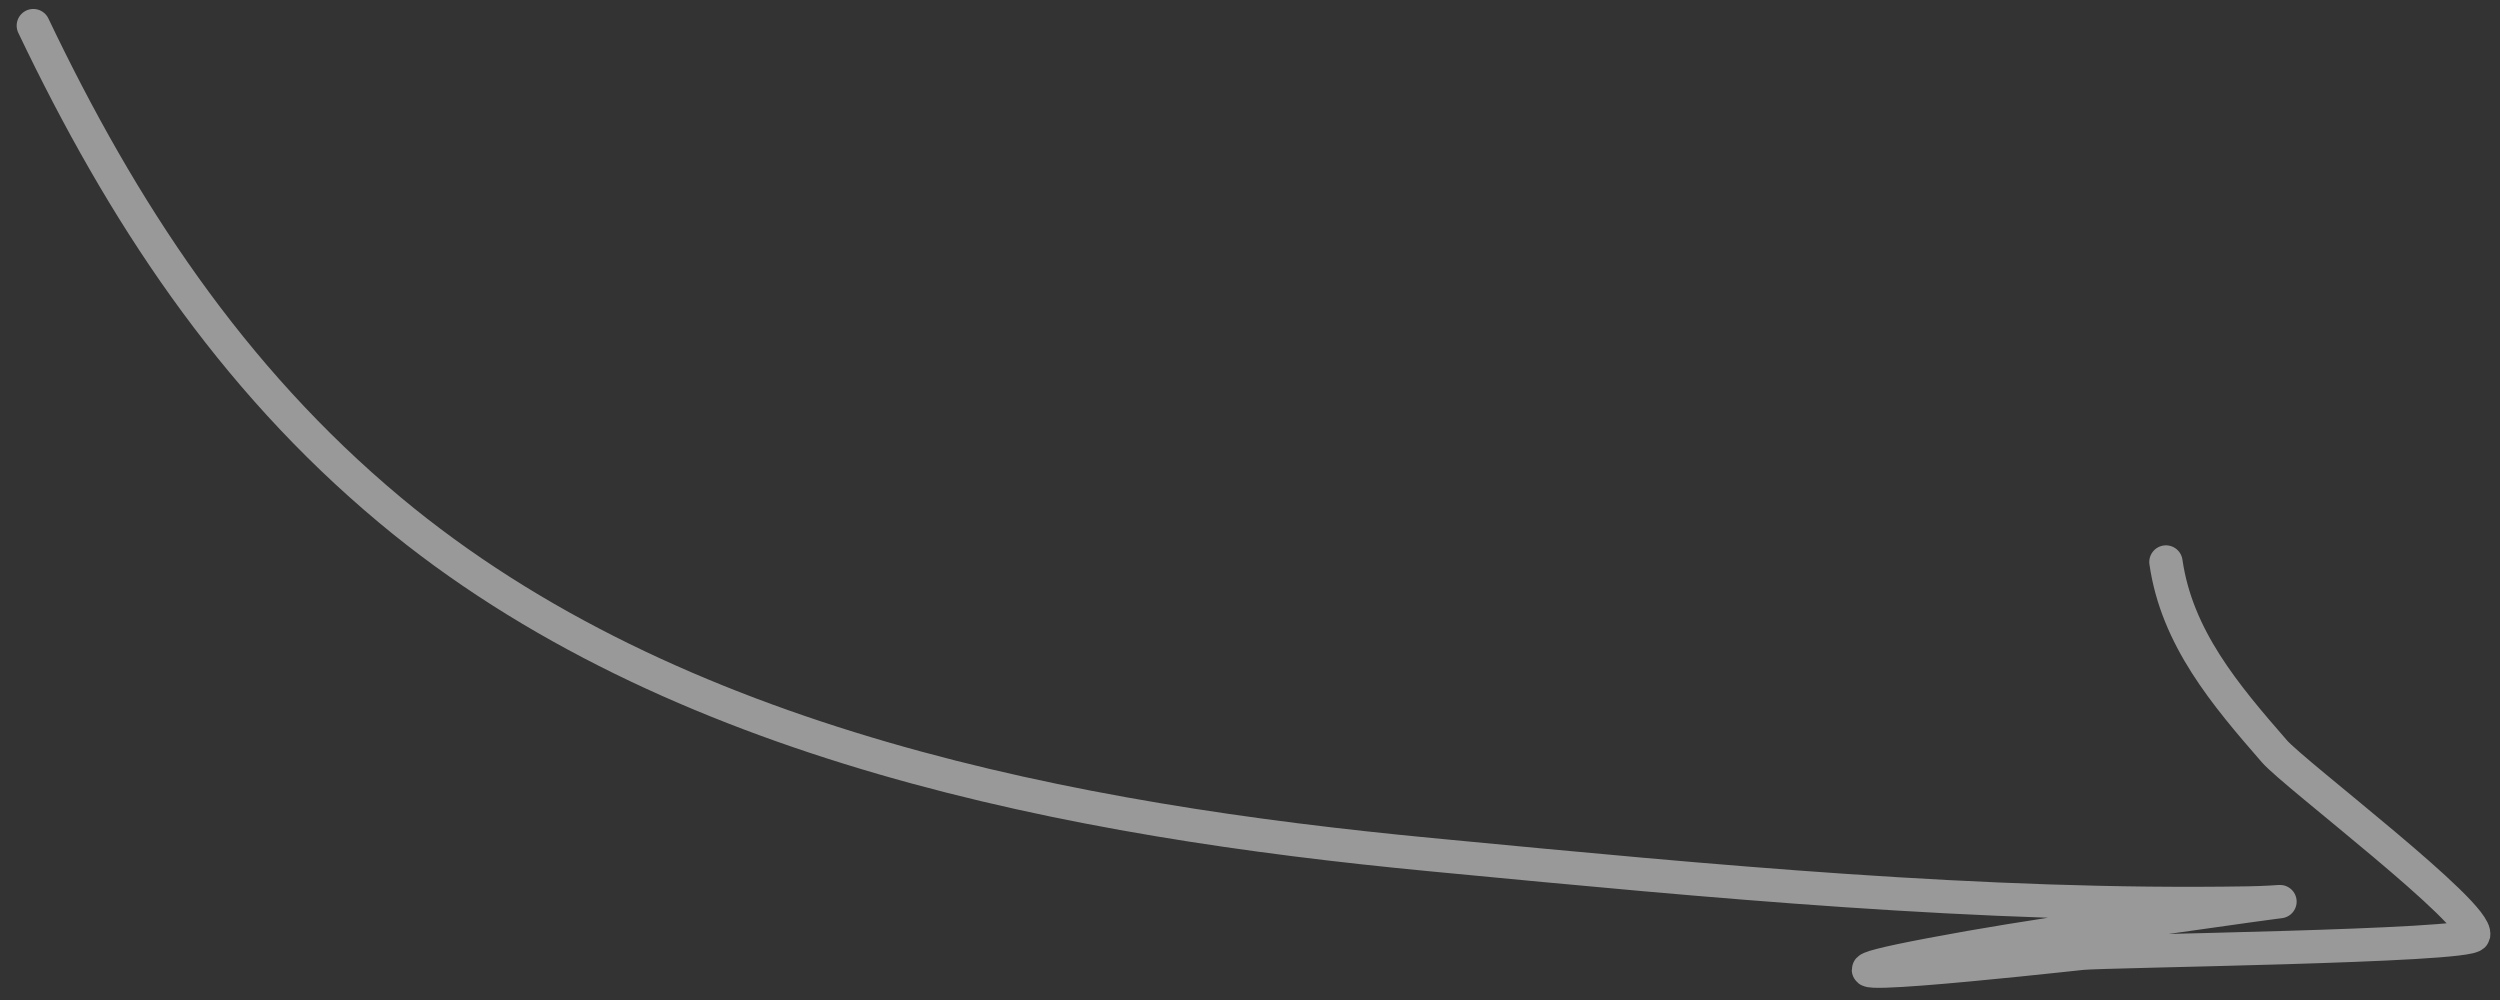<?xml version="1.0" encoding="UTF-8"?> <svg xmlns="http://www.w3.org/2000/svg" width="75" height="30" viewBox="0 0 75 30" fill="none"><rect x="0" y="0" width="75" height="30" fill="#333333" stroke="none"/><path d="M1 0.769C3.656 6.334 6.909 11.304 11.7 15.303C20.179 22.381 32.253 24.62 42.898 25.637L43.338 25.679C51.248 26.435 59.49 27.222 67.438 27.09C68.526 27.072 68.888 26.97 67.472 27.173C64.29 27.631 61.092 28.035 57.932 28.634C52.163 29.727 61.426 28.708 62.451 28.599C63.137 28.525 74.114 28.398 74.208 28.049C74.377 27.418 68.837 23.234 68.233 22.54C66.755 20.844 65.304 19.128 64.978 16.86" stroke="white" stroke-opacity="0.5" stroke-linecap="round"></path></svg> 